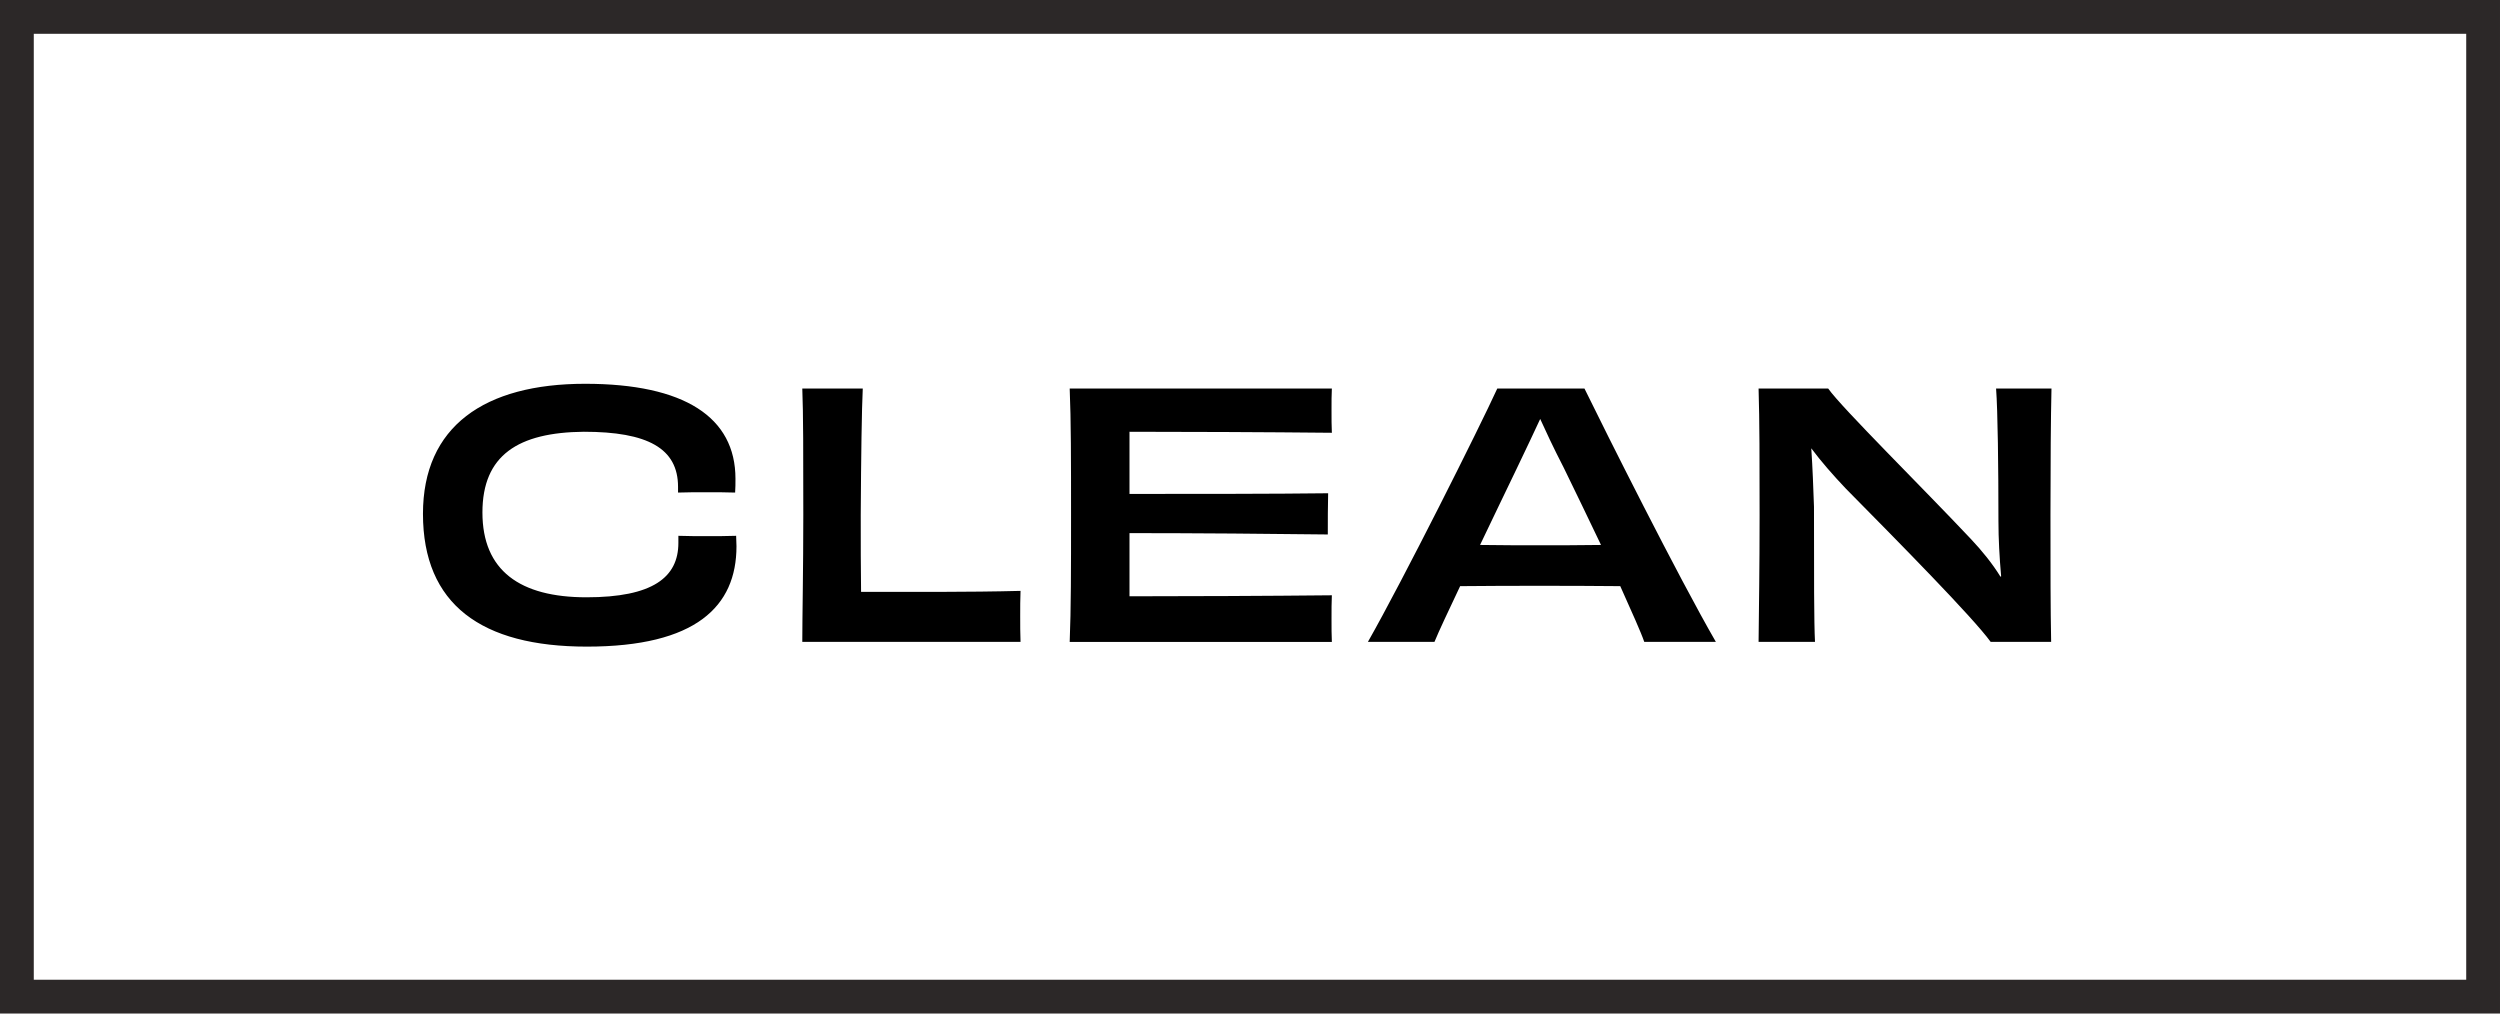 <svg xmlns="http://www.w3.org/2000/svg" width="74" height="30" fill="none" viewBox="0 0 74 30"><path stroke="#2c2828" d="M.5.5h73v29H.5z"/><path fill="#000" d="M20.07 14.58v-.17c0-1.14-.9-1.63-2.79-1.63-1.94.02-3 .69-3 2.39 0 1.72 1.11 2.51 3.08 2.51 1.96 0 2.72-.59 2.72-1.61v-.21c.29.01.56.01.85.01s.58 0 .86-.01c0 .11.01.2.01.31 0 1.78-1.2 2.97-4.43 2.97-3.12 0-4.85-1.25-4.85-3.93 0-2.59 1.82-3.85 4.8-3.85 2.94 0 4.45.99 4.45 2.81 0 .14 0 .27-.01.41-.28-.01-.57-.01-.85-.01-.29 0-.56 0-.84.01m3.678-3.08h1.79c-.03.6-.05 2.01-.06 3.74 0 .78 0 1.64.01 2.28 1.32 0 3.2.01 4.72-.03-.01.24-.01.5-.01.75 0 .26 0 .51.01.76h-6.46c0-.72.03-2.15.03-3.75 0-1.77 0-3.03-.03-3.75m7.915 0h7.76c-.01.15-.01.42-.01.63 0 .22 0 .52.01.68-1.93-.02-4.42-.03-5.99-.03v1.84c1.88 0 4.34 0 5.88-.02-.01.28-.01.92-.01 1.22-1.52-.02-4-.04-5.87-.04v1.87c1.58 0 4.14-.01 5.99-.03-.01.17-.01.47-.01.71 0 .21 0 .5.01.67h-7.76c.04-.97.04-2.15.04-3.75 0-1.59 0-2.82-.04-3.75m13.897 4.64c.5 0 1.19 0 1.83-.01-.38-.79-.77-1.61-1.1-2.28-.33-.64-.54-1.1-.7-1.45-.16.35-.38.81-.7 1.48s-.71 1.47-1.08 2.25c.62.01 1.28.01 1.75.01M50.79 19h-2.12c-.09-.27-.37-.89-.71-1.65-.86-.01-1.72-.01-2.4-.01-.61 0-1.51 0-2.34.01-.34.72-.63 1.33-.76 1.65h-1.97c1.04-1.83 3.3-6.34 3.83-7.5h2.58c.61 1.25 2.78 5.58 3.89 7.5m8.294-7.5h1.64c-.02.88-.03 2.15-.03 3.74 0 1.65 0 2.76.02 3.76h-1.79c-.53-.73-2.71-2.94-4.29-4.54-.37-.39-.73-.8-1.02-1.19.04.59.06 1.17.08 1.73 0 2.03 0 3.43.03 4h-1.67c.01-.99.03-2.15.03-3.75 0-1.59 0-2.79-.03-3.75h2.06c.4.57 2.81 2.95 4.23 4.46.32.34.63.72.87 1.11l.02-.01c-.05-.56-.08-1.12-.08-1.63 0-1.6-.02-3.27-.07-3.93"/></svg>